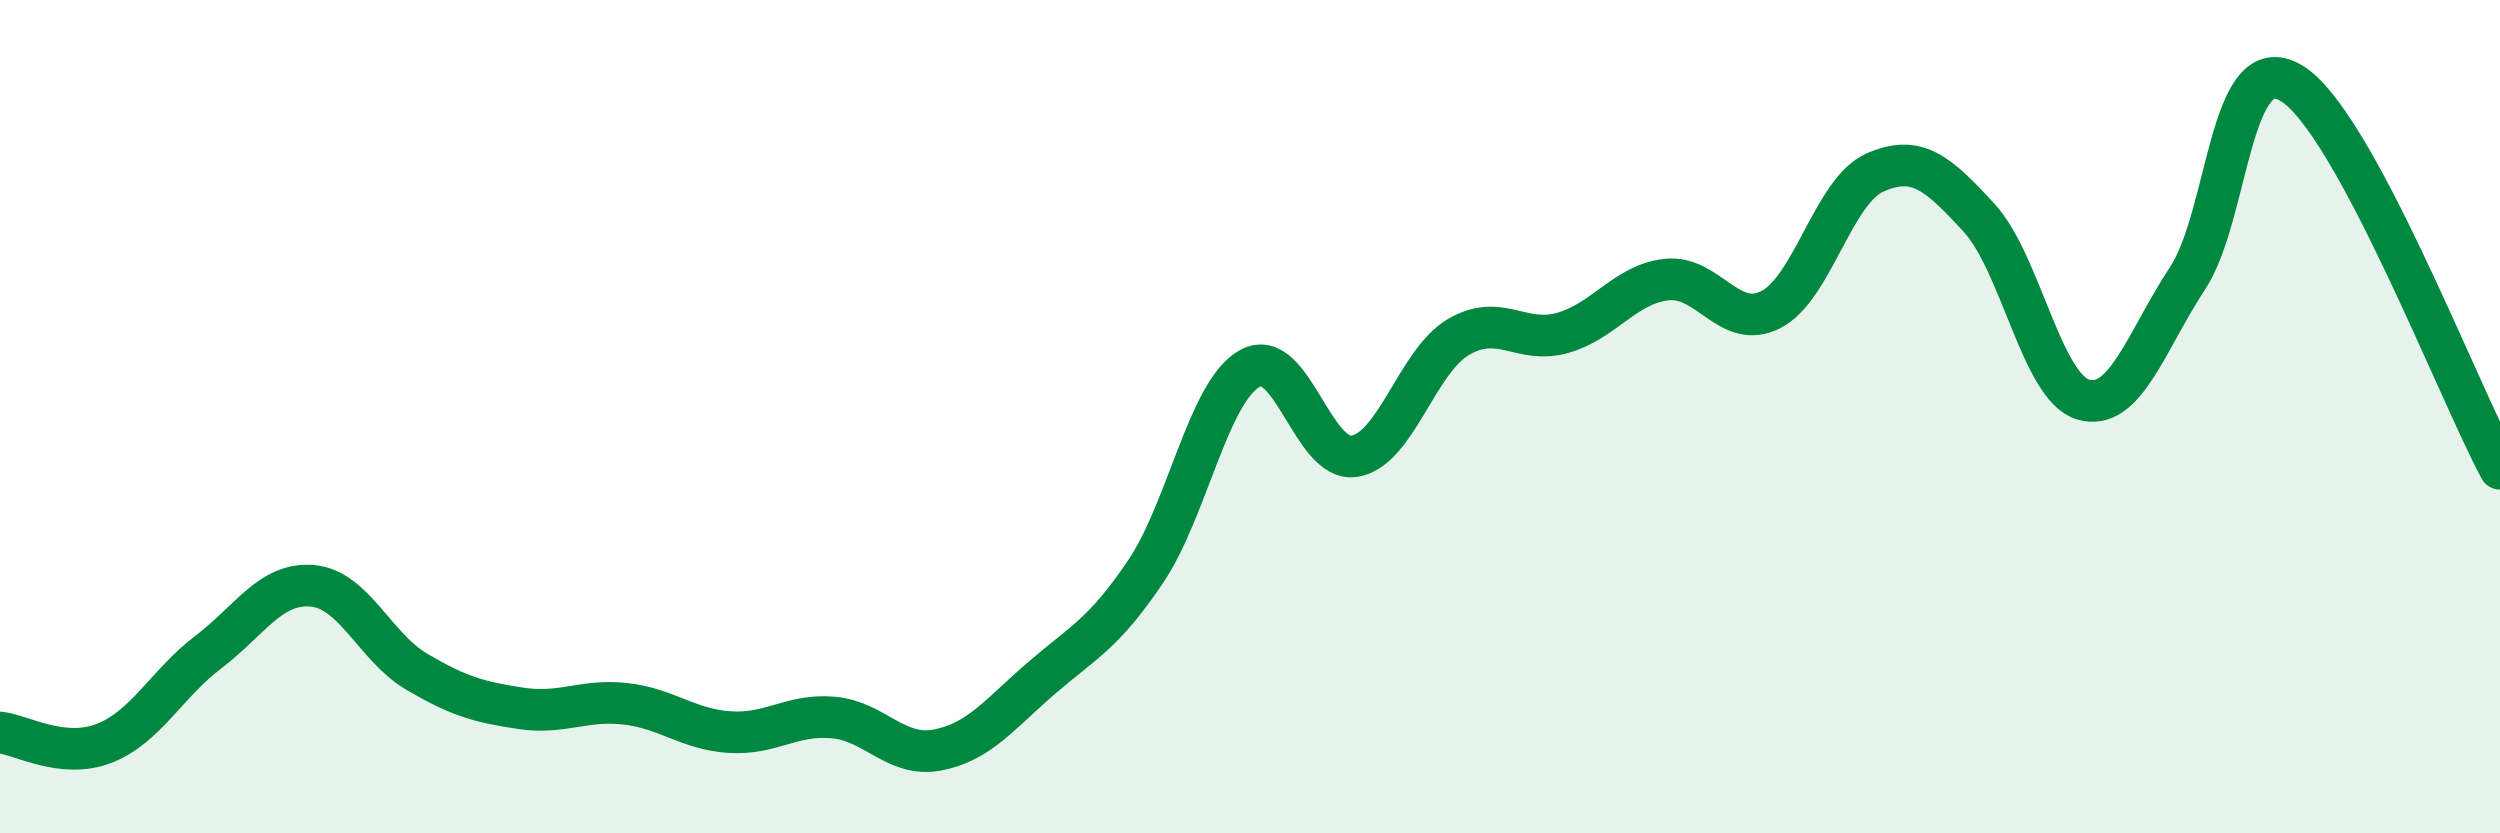 
    <svg width="60" height="20" viewBox="0 0 60 20" xmlns="http://www.w3.org/2000/svg">
      <path
        d="M 0,17.58 C 0.5,17.63 1.5,18.23 2.5,17.84 C 3.5,17.45 4,16.41 5,15.65 C 6,14.89 6.5,13.97 7.5,14.06 C 8.5,14.15 9,15.53 10,16.12 C 11,16.71 11.5,16.85 12.5,17 C 13.5,17.15 14,16.78 15,16.89 C 16,17 16.5,17.5 17.5,17.57 C 18.5,17.64 19,17.13 20,17.22 C 21,17.31 21.5,18.19 22.5,18 C 23.5,17.81 24,17.13 25,16.27 C 26,15.41 26.5,15.2 27.5,13.71 C 28.5,12.22 29,9.39 30,8.84 C 31,8.29 31.5,11.1 32.5,10.95 C 33.5,10.8 34,8.68 35,8.09 C 36,7.5 36.5,8.27 37.5,7.99 C 38.5,7.71 39,6.82 40,6.71 C 41,6.6 41.5,7.94 42.5,7.43 C 43.5,6.92 44,4.58 45,4.14 C 46,3.7 46.5,4.14 47.5,5.23 C 48.5,6.32 49,9.3 50,9.59 C 51,9.88 51.5,8.2 52.5,6.68 C 53.5,5.16 53.5,1.09 55,2 C 56.5,2.91 59,9.4 60,11.25L60 20L0 20Z"
        fill="#008740"
        opacity="0.1"
        stroke-linecap="round"
        stroke-linejoin="round"
      />
      <path
        d="M 0,17.58 C 0.5,17.63 1.5,18.23 2.5,17.84 C 3.5,17.45 4,16.41 5,15.65 C 6,14.89 6.5,13.97 7.5,14.06 C 8.5,14.15 9,15.53 10,16.12 C 11,16.71 11.5,16.85 12.5,17 C 13.5,17.15 14,16.78 15,16.89 C 16,17 16.5,17.5 17.5,17.57 C 18.5,17.64 19,17.13 20,17.22 C 21,17.31 21.5,18.19 22.5,18 C 23.5,17.81 24,17.13 25,16.27 C 26,15.41 26.5,15.2 27.5,13.71 C 28.5,12.22 29,9.39 30,8.84 C 31,8.29 31.5,11.1 32.5,10.95 C 33.5,10.8 34,8.68 35,8.09 C 36,7.5 36.5,8.27 37.5,7.99 C 38.5,7.71 39,6.82 40,6.71 C 41,6.6 41.5,7.94 42.5,7.43 C 43.5,6.92 44,4.58 45,4.14 C 46,3.7 46.5,4.14 47.5,5.23 C 48.5,6.32 49,9.3 50,9.59 C 51,9.88 51.5,8.2 52.5,6.68 C 53.5,5.16 53.5,1.09 55,2 C 56.5,2.91 59,9.4 60,11.25"
        stroke="#008740"
        stroke-width="1"
        fill="none"
        stroke-linecap="round"
        stroke-linejoin="round"
      />
    </svg>
  